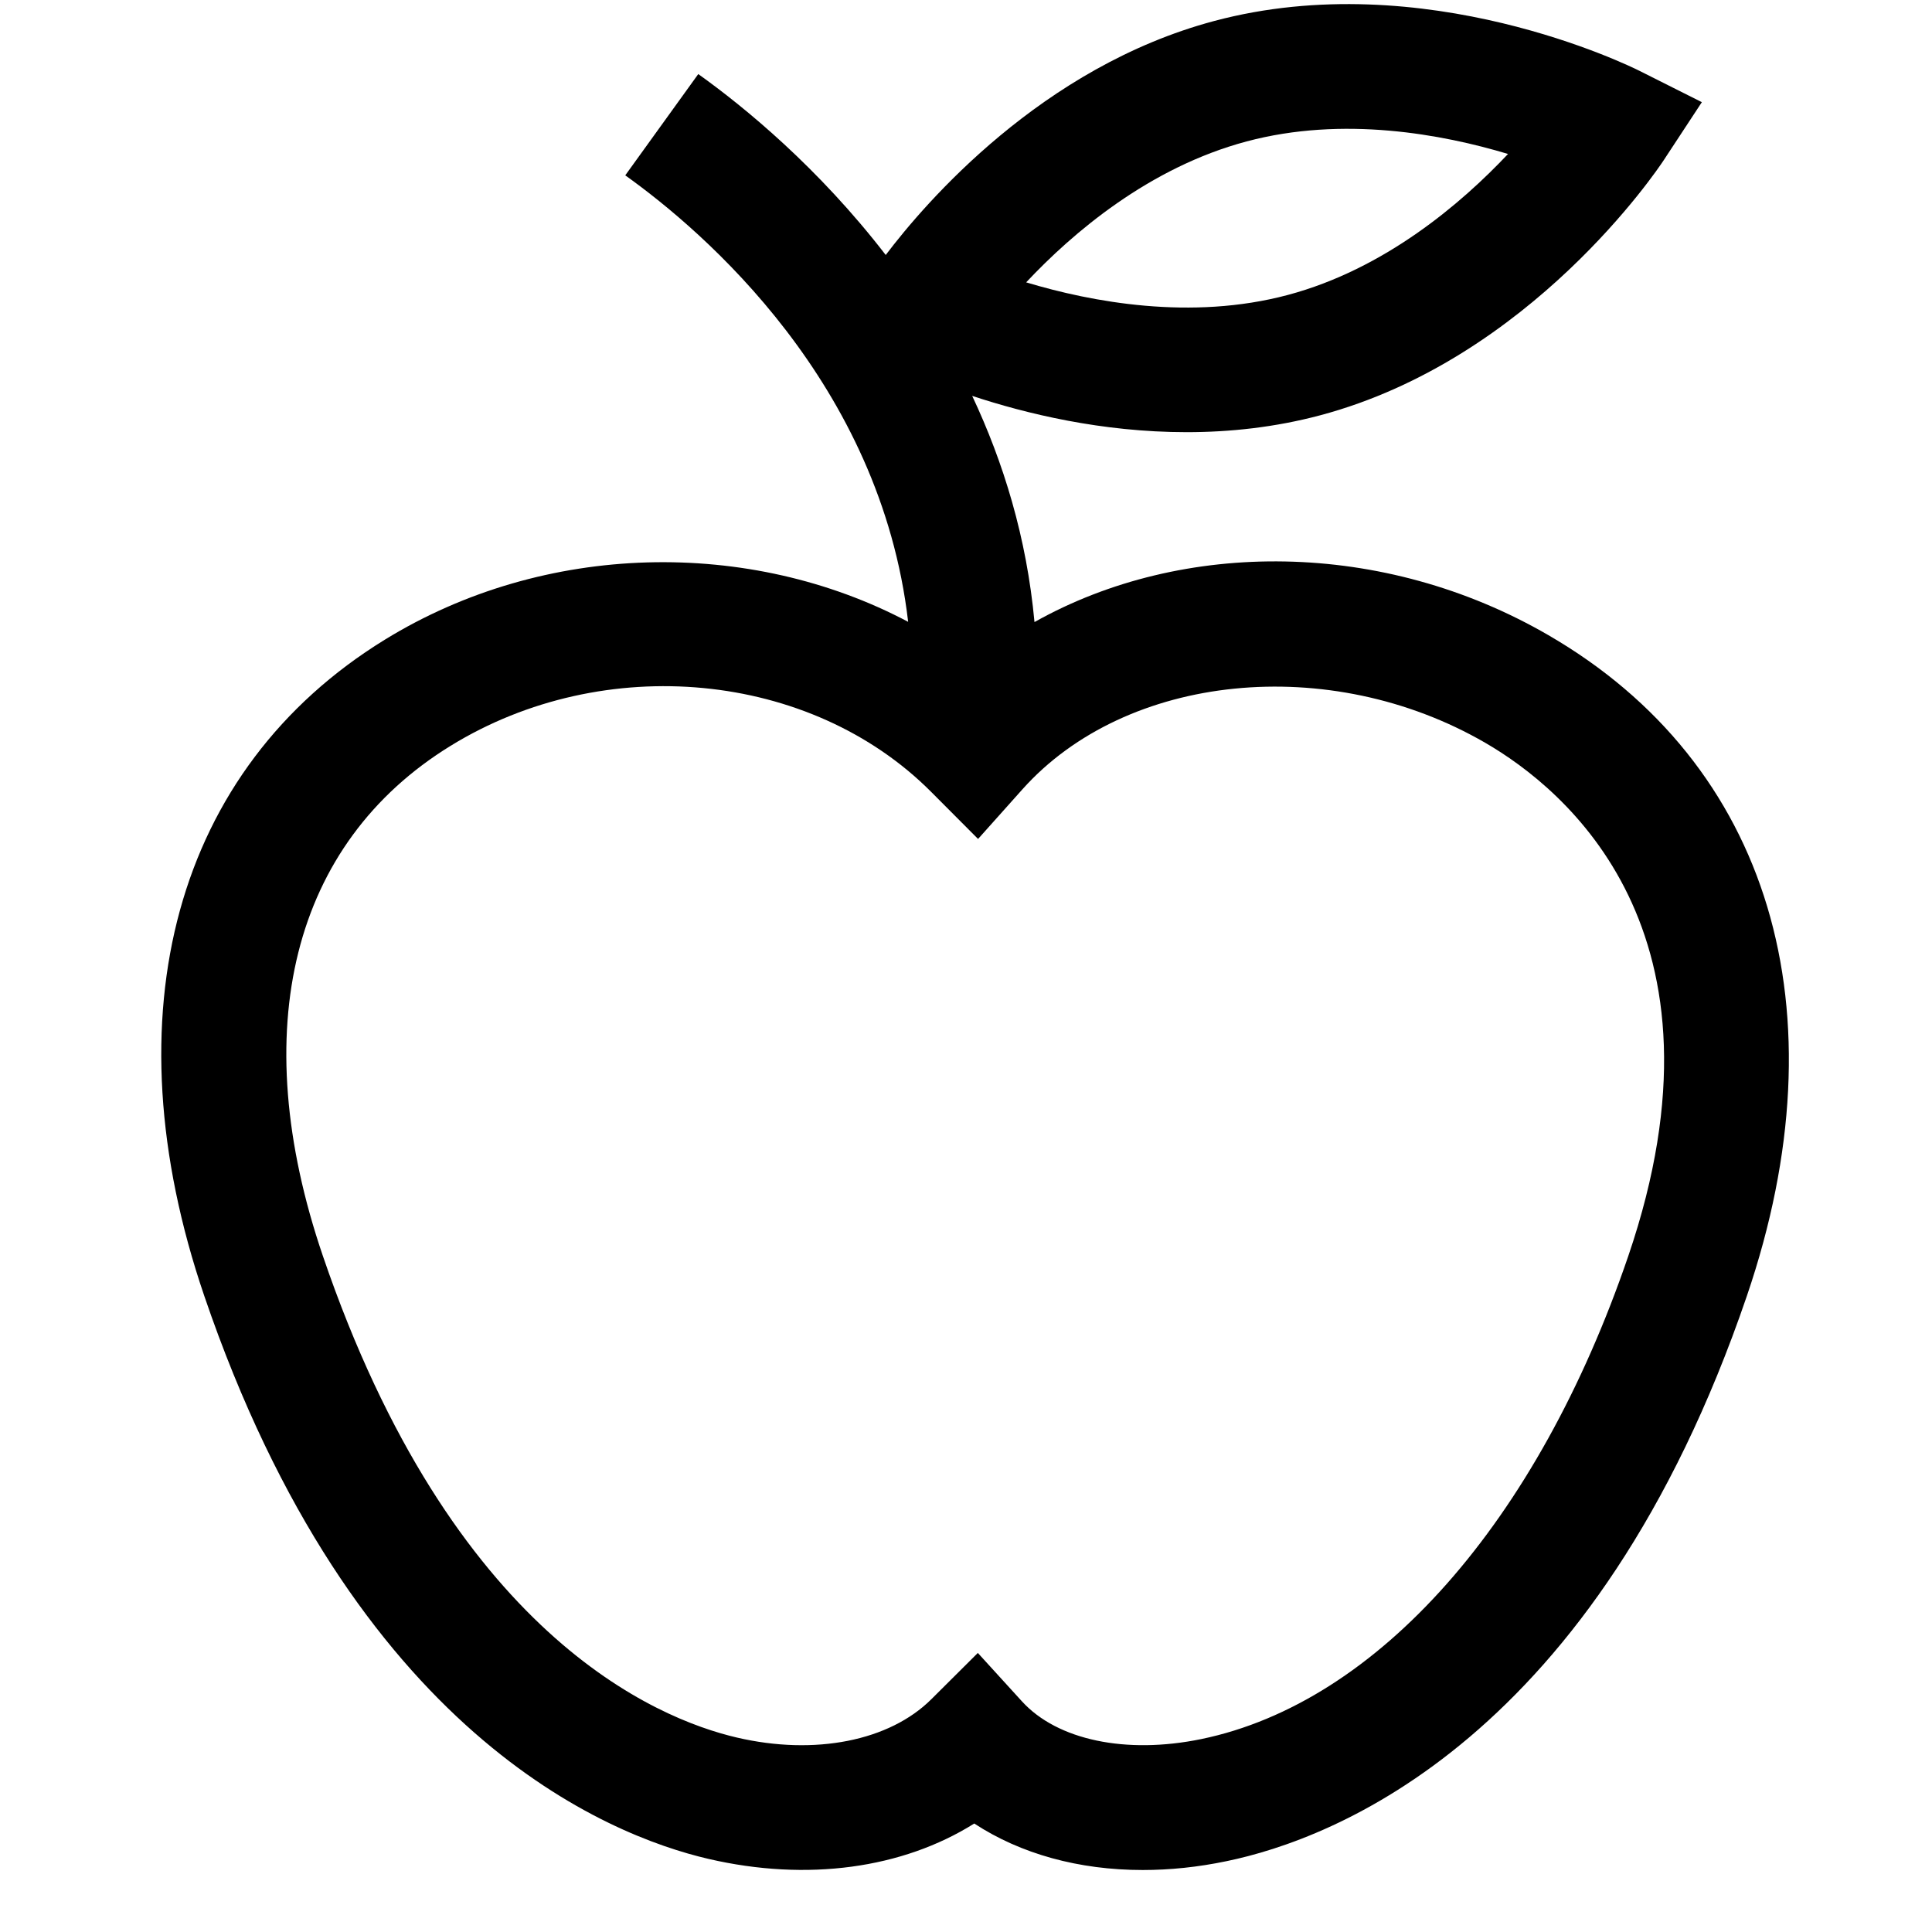 <svg width="200" height="200" viewBox="0 0 200 200" fill="none" xmlns="http://www.w3.org/2000/svg">
<path fill-rule="evenodd" clip-rule="evenodd" d="M160.277 65.745C143.218 55.854 122.445 55.764 107.09 64.396C106.28 55.629 103.869 47.842 100.641 40.983C106.17 42.809 114.025 44.738 122.84 44.738C127.3 44.738 131.973 44.242 136.672 42.99C158.475 37.177 171.652 17.454 172.203 16.622L176.176 10.577L169.701 7.325C168.801 6.874 147.476 -3.649 125.679 2.177C107.849 6.932 95.793 20.977 91.69 26.396C84.736 17.37 77.075 11.087 72.285 7.667L64.727 18.151C72.946 24.022 91.146 39.693 94.011 64.371C77.651 55.712 56.412 56.009 39.812 66.235C18.164 79.57 11.184 104.958 21.146 134.151C36.578 179.396 62.796 189.983 73.354 192.435C83.569 194.803 93.434 193.429 100.855 188.77C105.658 191.919 111.686 193.583 118.297 193.583C121.103 193.583 124.013 193.287 126.976 192.667C137.942 190.403 165.138 180.17 180.837 134.151C190.915 104.609 183.228 79.035 160.277 65.745ZM129.043 14.642C139.05 11.97 149.33 13.899 156.11 15.938C151.268 21.08 143.328 27.861 133.321 30.532C123.3 33.209 113.001 31.267 106.228 29.229C111.05 24.093 118.964 17.332 129.043 14.642ZM168.567 130.003C159.169 157.558 142.641 176.254 124.35 180.029C116.566 181.629 109.456 180.138 105.8 176.132L101.225 171.112L96.409 175.906C92.073 180.222 84.366 181.751 76.297 179.874C67.851 177.912 46.767 169.125 33.422 130.009C25.424 106.558 30.239 87.306 46.644 77.209C62.55 67.416 83.925 69.461 96.389 81.971L101.25 86.848L105.839 81.712C116.599 69.674 137.638 67.558 153.763 76.9C162.021 81.687 180.007 96.442 168.567 130.003Z" fill="black"/>
</svg>
